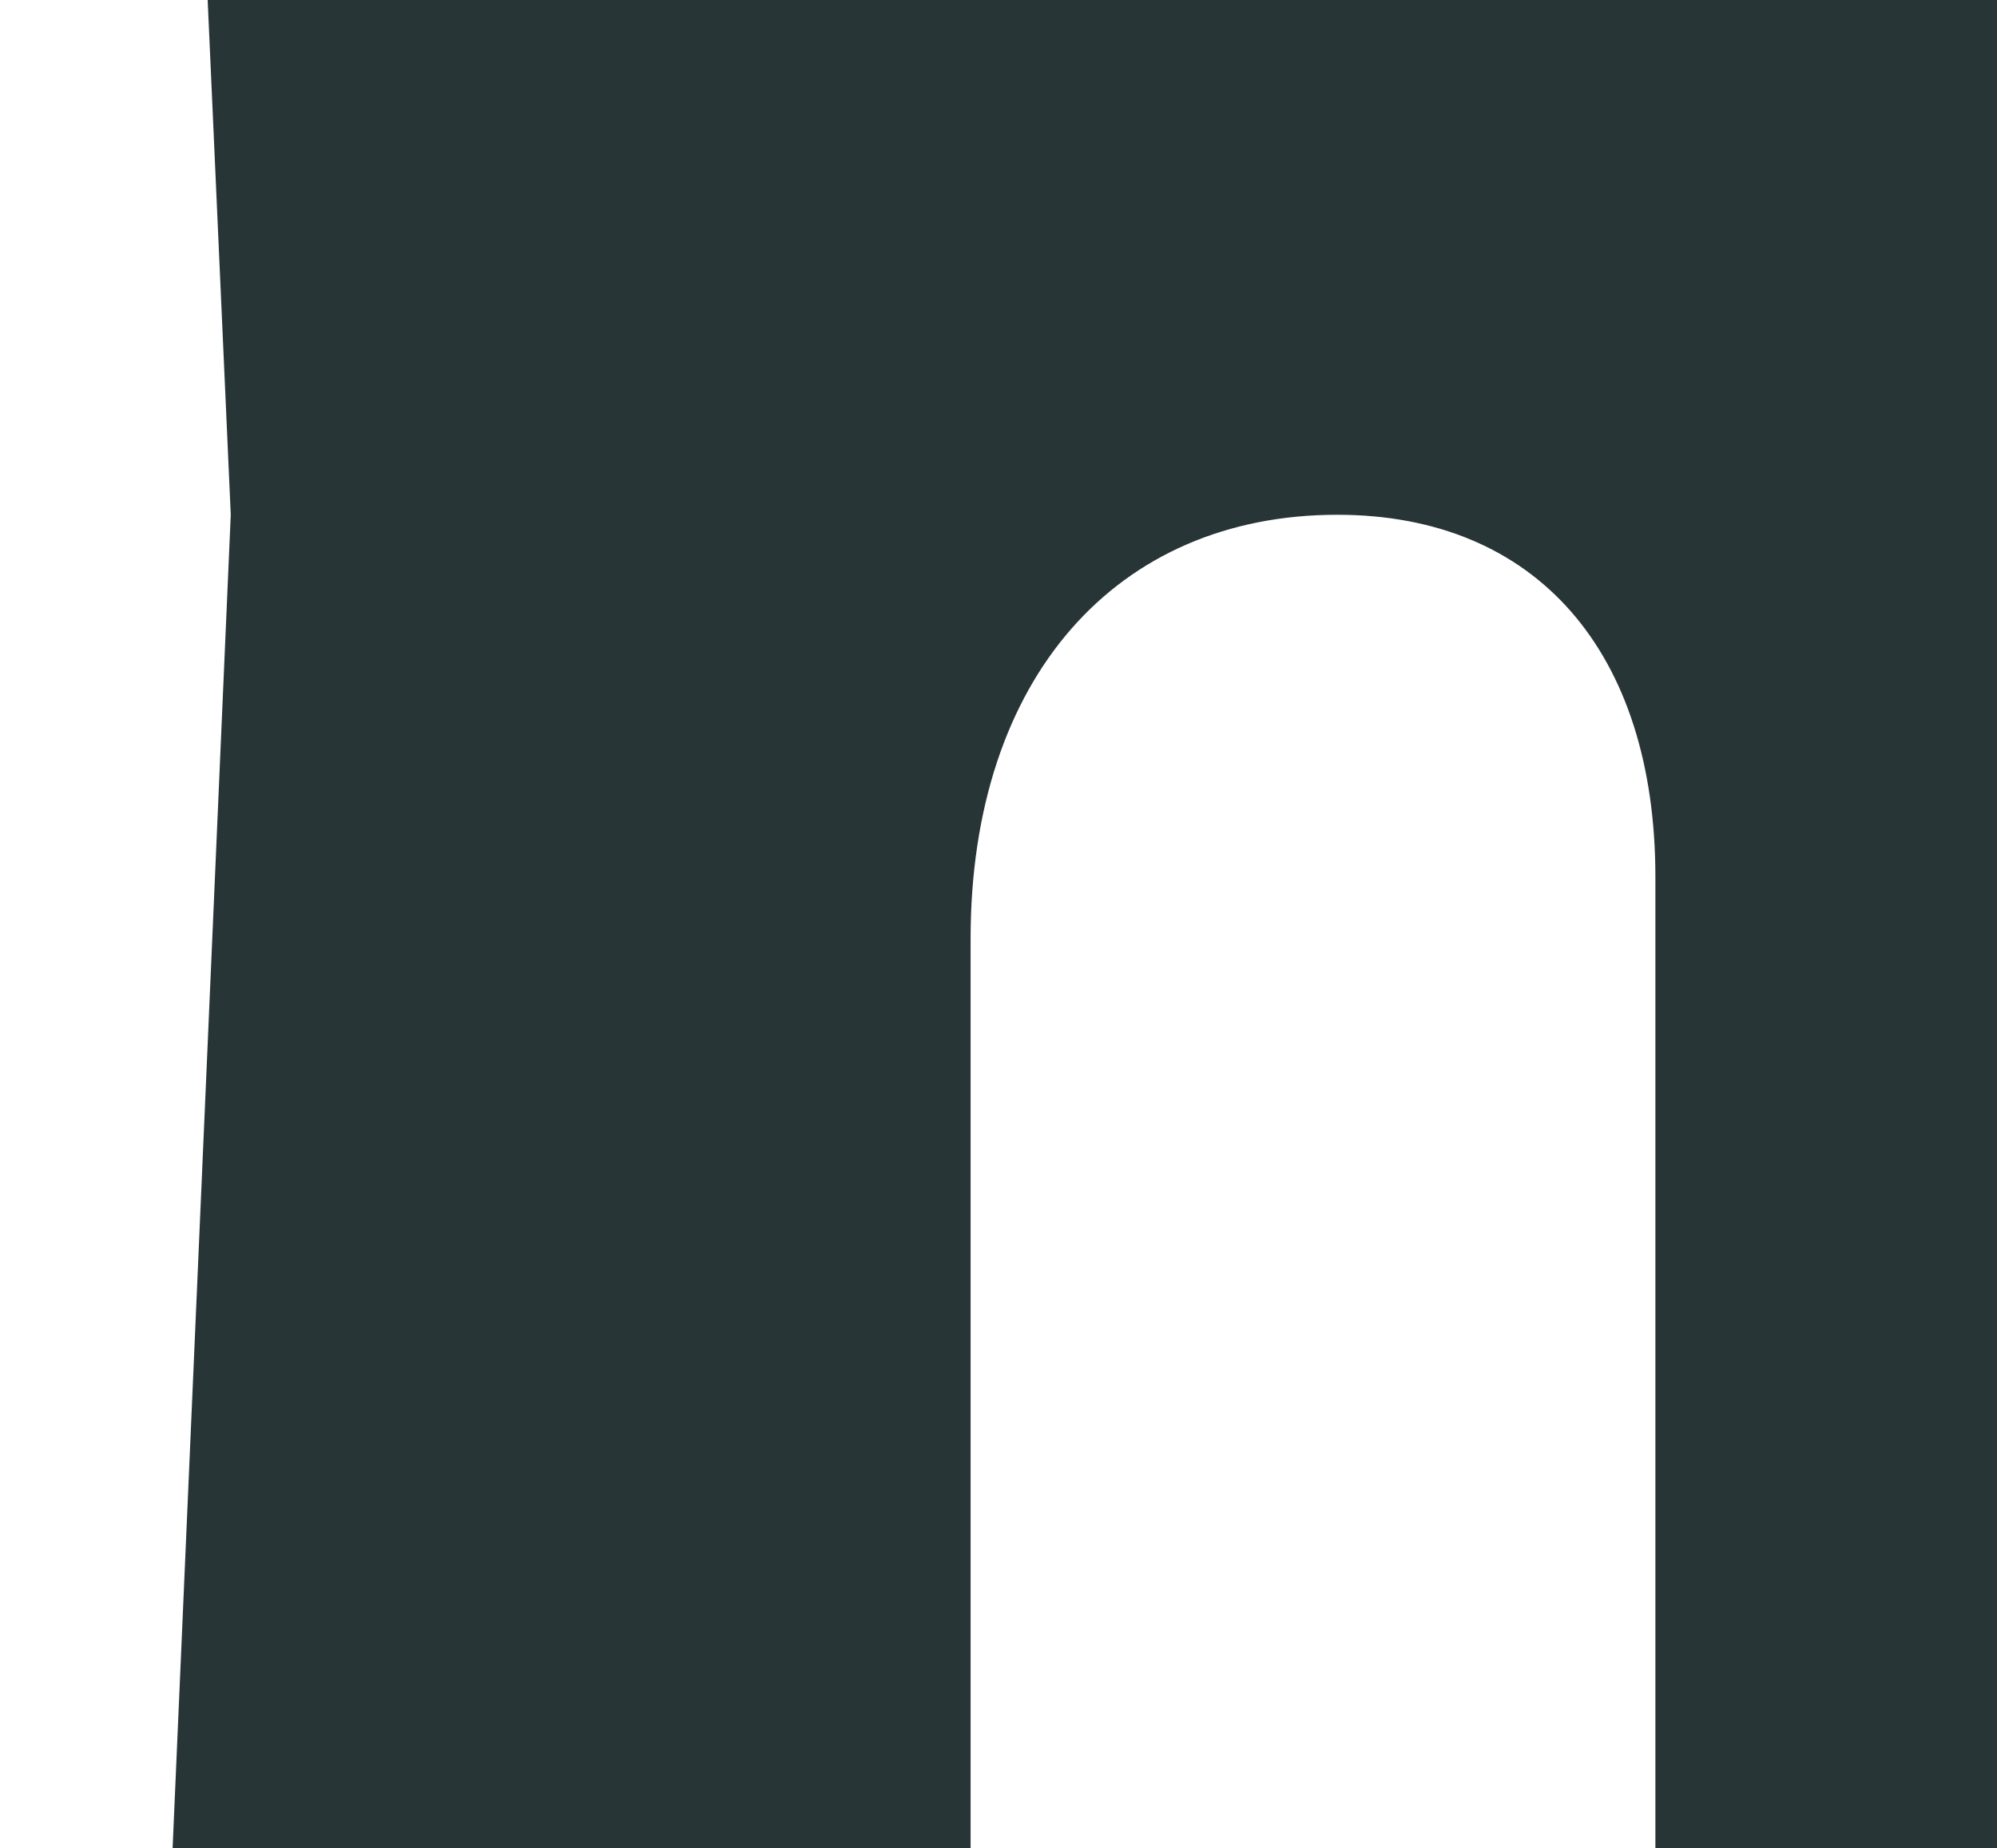 <svg xmlns="http://www.w3.org/2000/svg" viewBox="0 0 2540 2350" xml:space="preserve">
  <path fill="#283537" d="m735-1234 493.8-61L1350-114c191.1-224.7 345.2-79.8 704.9-79.8 674.4 0 1079 471.9 1079 1252.9v1601.2H2105.5v-1545c0-286.5-151.7-460.7-404.6-460.7-281 0-466.4 207.9-466.4 539.3v1466.3H206l87.5-2005.7L206-1295l529 61z"/>
</svg>